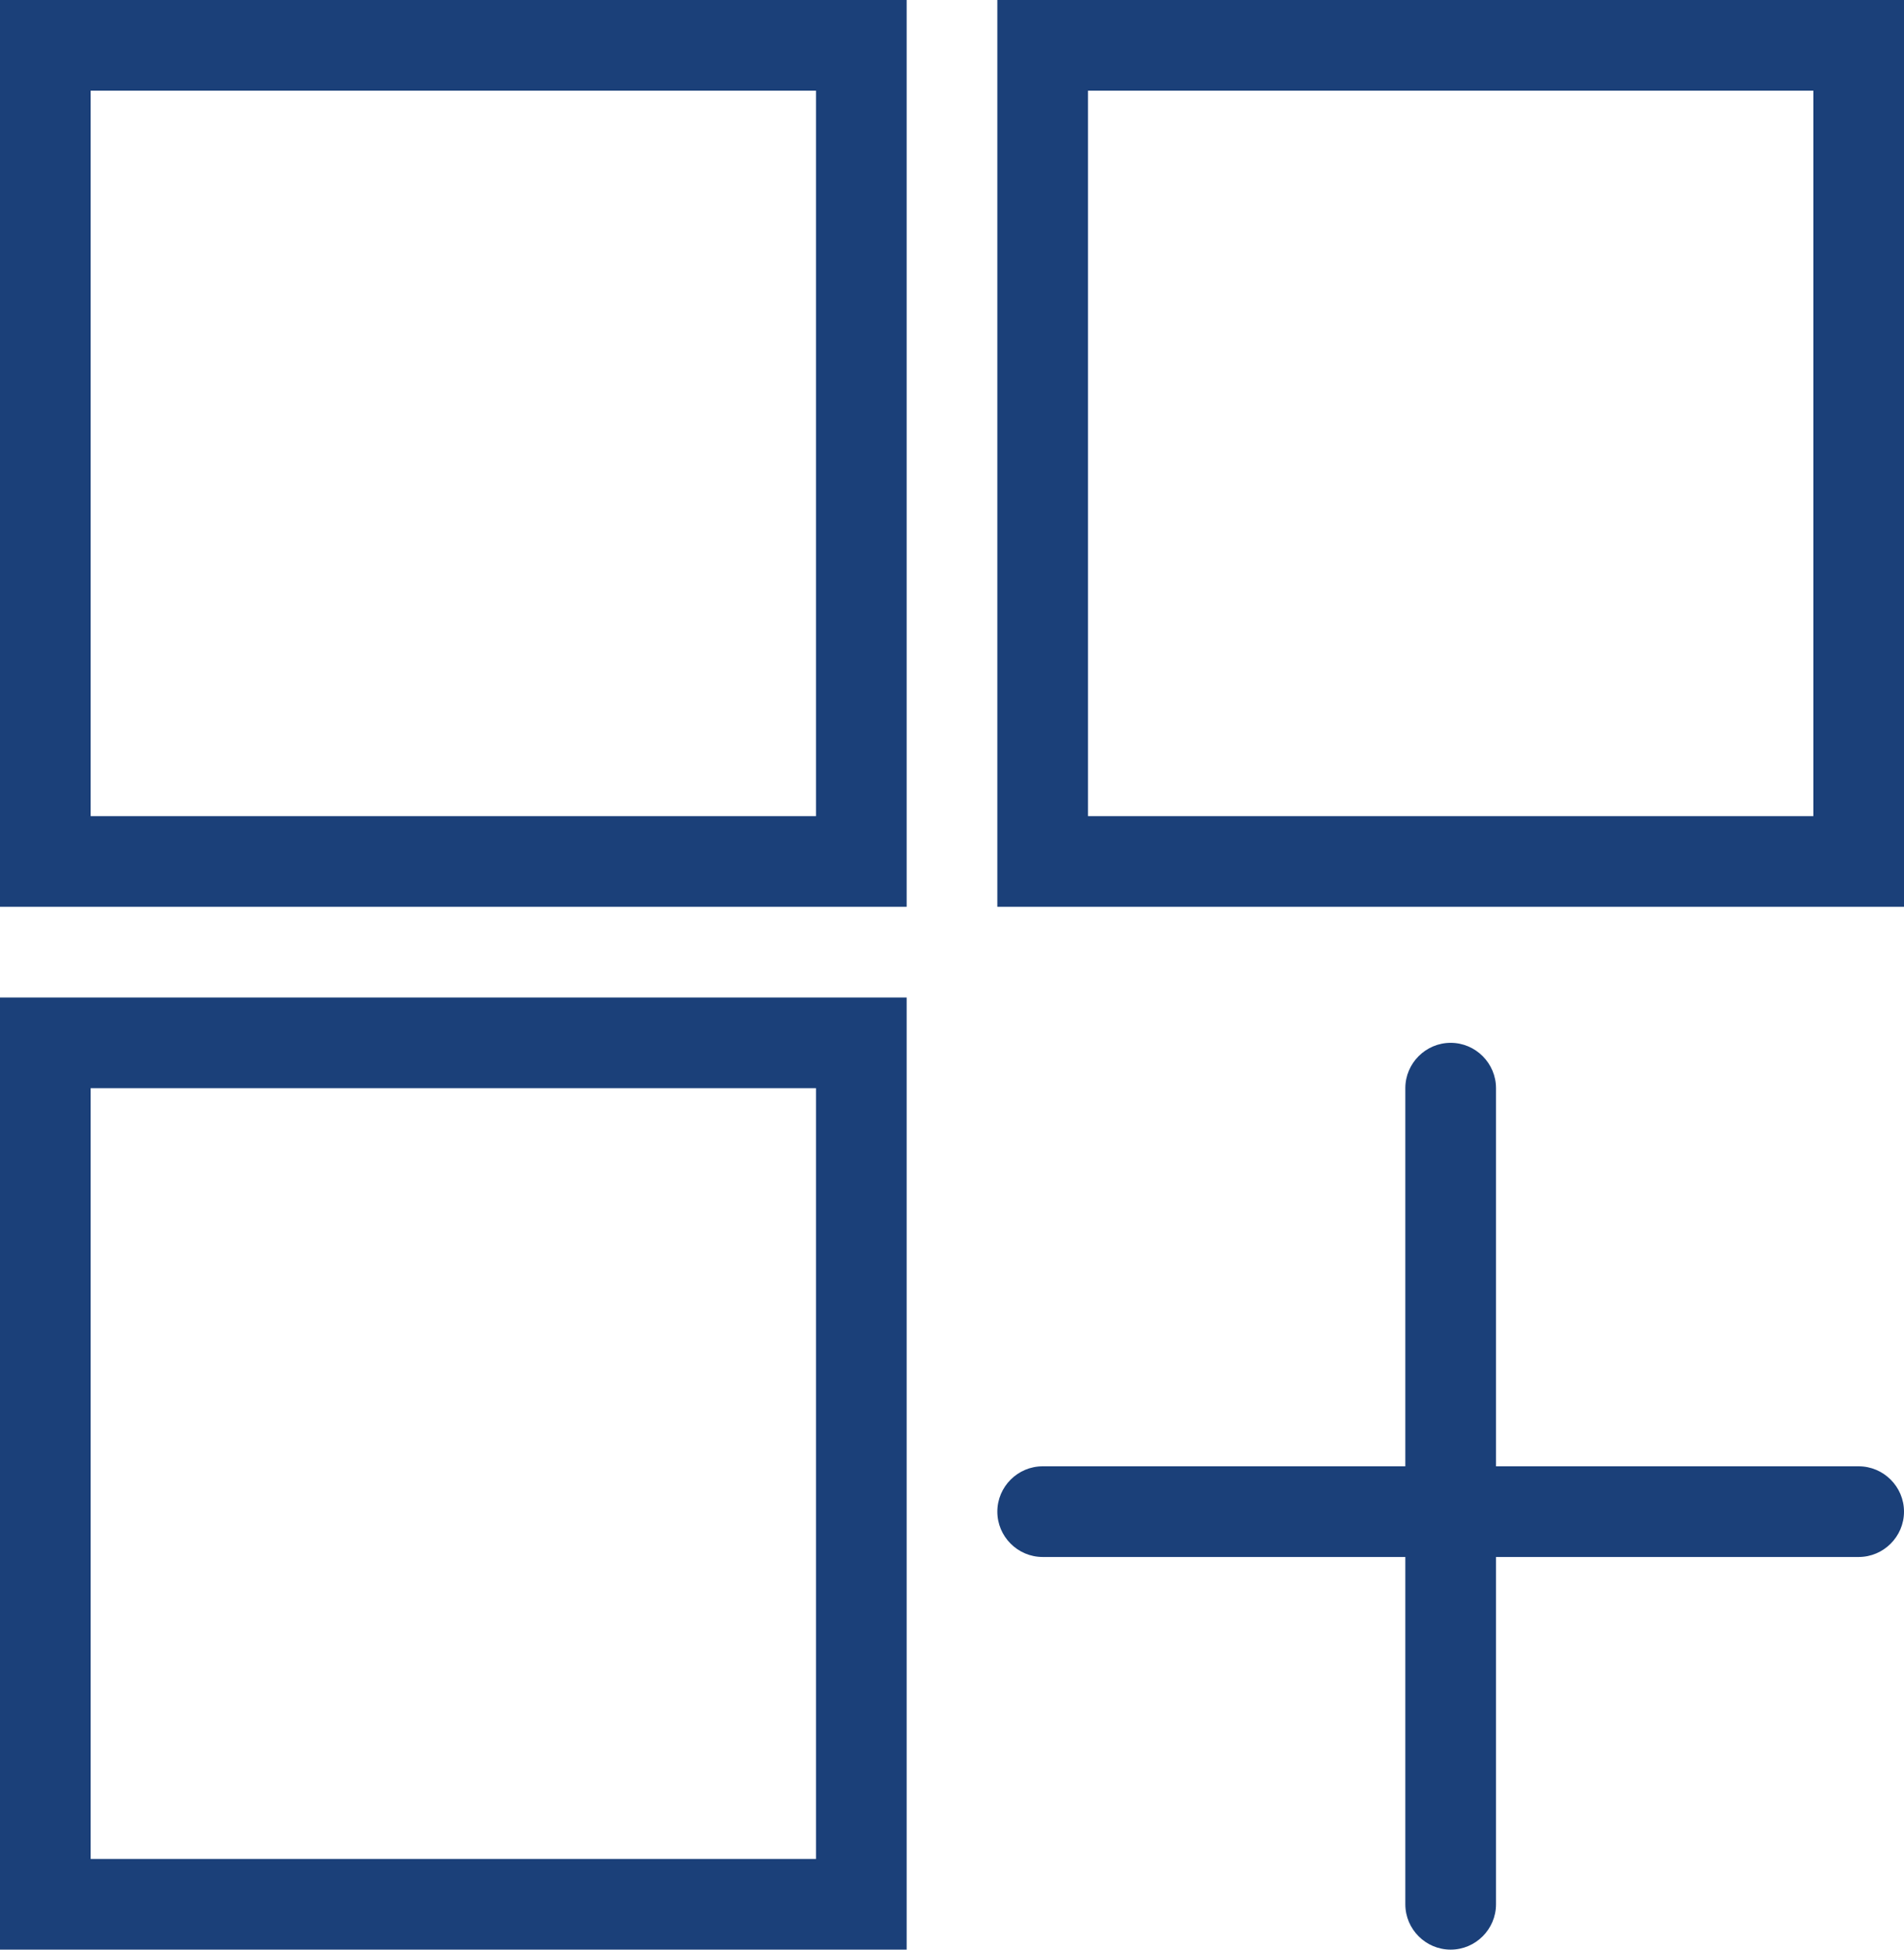 <?xml version="1.0" encoding="UTF-8"?><svg id="Layer_2" xmlns="http://www.w3.org/2000/svg" viewBox="0 0 42 43"><defs><style>.cls-1{fill:#1b4079;}</style></defs><g id="Expanded"><path class="cls-1" d="m20,20H0V0h20v20Zm-18-2h16V2H2v16Z"/><path class="cls-1" d="m20,43H0v-21h20v21Zm-18-2h16v-17H2v17Z"/><path class="cls-1" d="m42,20h-20V0h20v20Zm-18-2h16V2h-16v16Z"/><path class="cls-1" d="m41,34.34h-18c-.55,0-1-.45-1-1s.45-1,1-1h18c.55,0,1,.45,1,1s-.45,1-1,1Z"/><path class="cls-1" d="m32,43c-.55,0-1-.45-1-1v-18c0-.55.45-1,1-1s1,.45,1,1v18c0,.55-.45,1-1,1Z"/></g></svg>